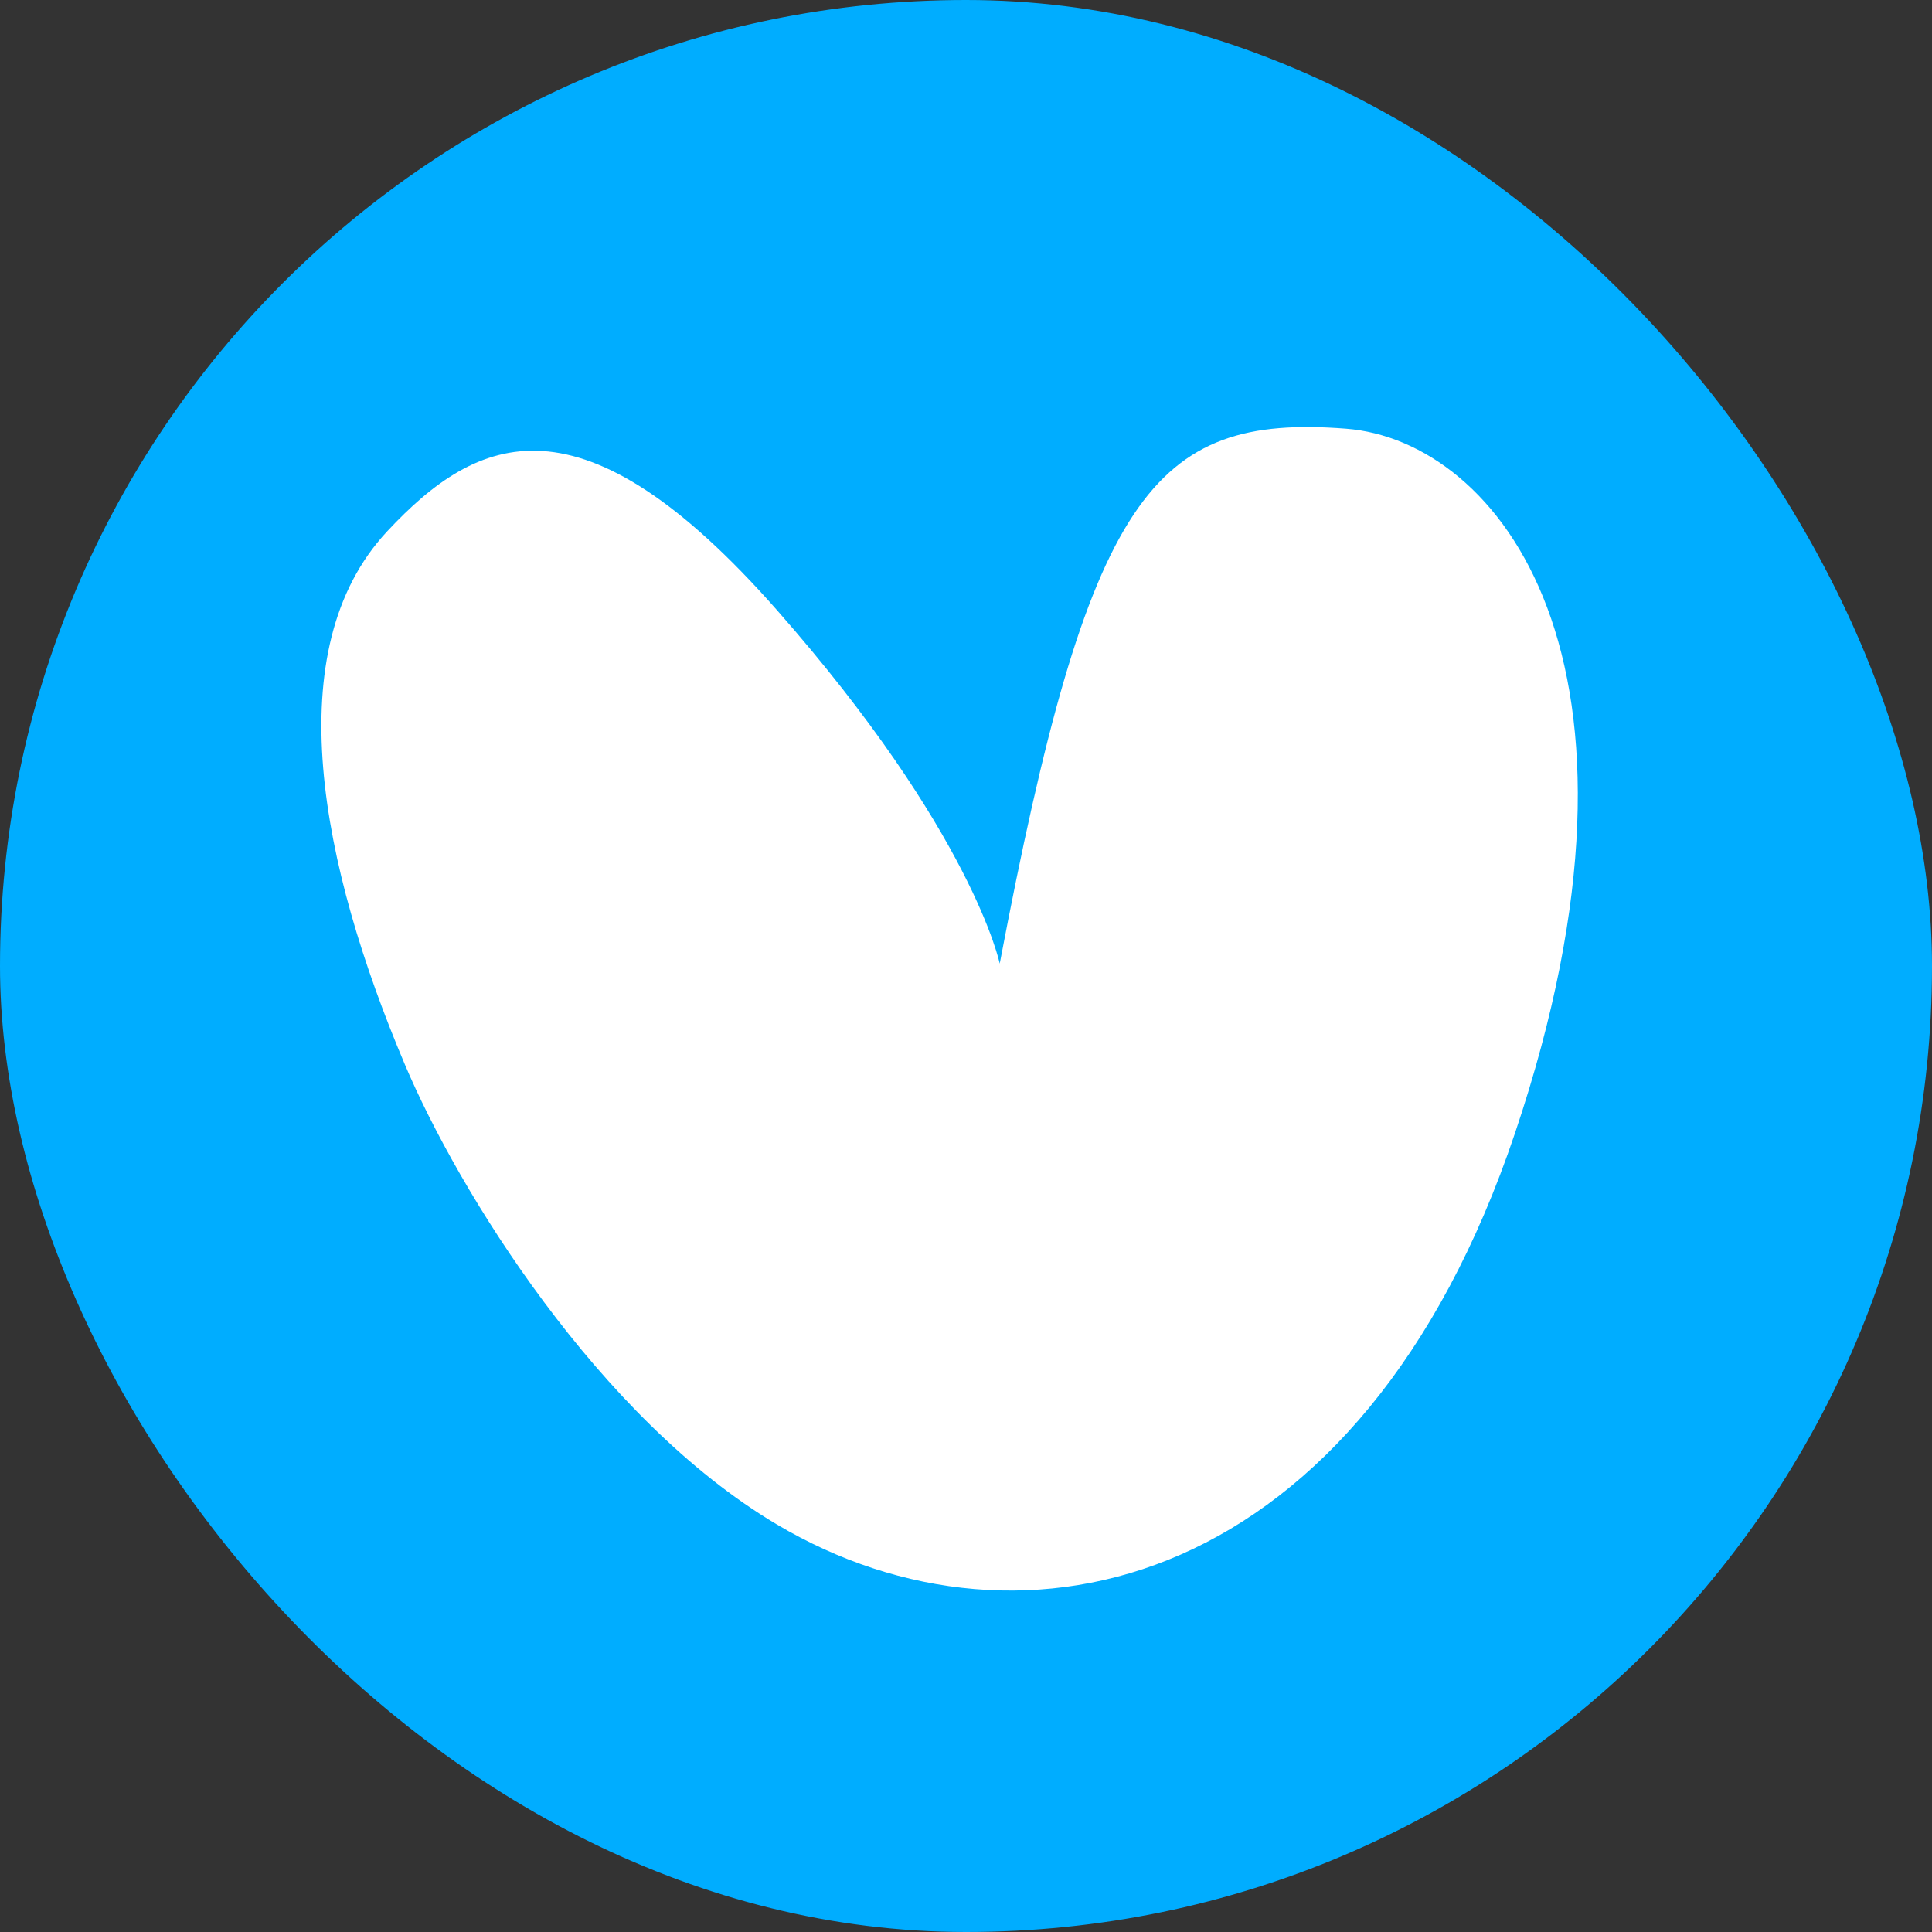 <svg viewBox="0 0 48 48" fill="none" xmlns="http://www.w3.org/2000/svg">
<rect x="0" y="0" width="48" height="48" fill="#333333" stroke="none"/>
<g clip-path="url(#clip0_188_10)">
<path d="M1.308 6.552C0 9.119 0 12.479 0 19.2V28.8C0 35.521 0 38.881 1.308 41.448C2.458 43.706 4.294 45.542 6.552 46.692C9.119 48 12.479 48 19.2 48H28.8C35.521 48 38.881 48 41.448 46.692C43.706 45.542 45.542 43.706 46.692 41.448C47.986 38.908 48 35.591 48 29.01C48 28.941 48 28.87 48 28.8V19.2C48 19.119 48 19.038 48 18.958C48 12.398 47.984 9.088 46.692 6.552C45.542 4.294 43.706 2.458 41.448 1.308C38.881 0 35.521 0 28.8 0H19.2C12.479 0 9.119 0 6.552 1.308C4.294 2.458 2.458 4.294 1.308 6.552Z" fill="#00ADFF"/>
<path d="M24.838 23.941C27.048 12.297 28.621 10.277 33.443 10.651C37.214 10.944 41.599 16.387 37.641 28.148C33.829 39.485 25.417 41.5 19.305 37.877C14.873 35.248 11.378 29.571 10.056 26.44C7.973 21.517 6.879 16.136 9.62 13.2C11.864 10.794 14.443 9.634 19.305 15.16C24.167 20.686 24.838 23.941 24.838 23.941Z" fill="white"/>
</g>
<defs>
<clipPath id="clip0_188_10">
<rect width="48" height="48" rx="24" fill="white"/>
</clipPath>
</defs>
</svg>
